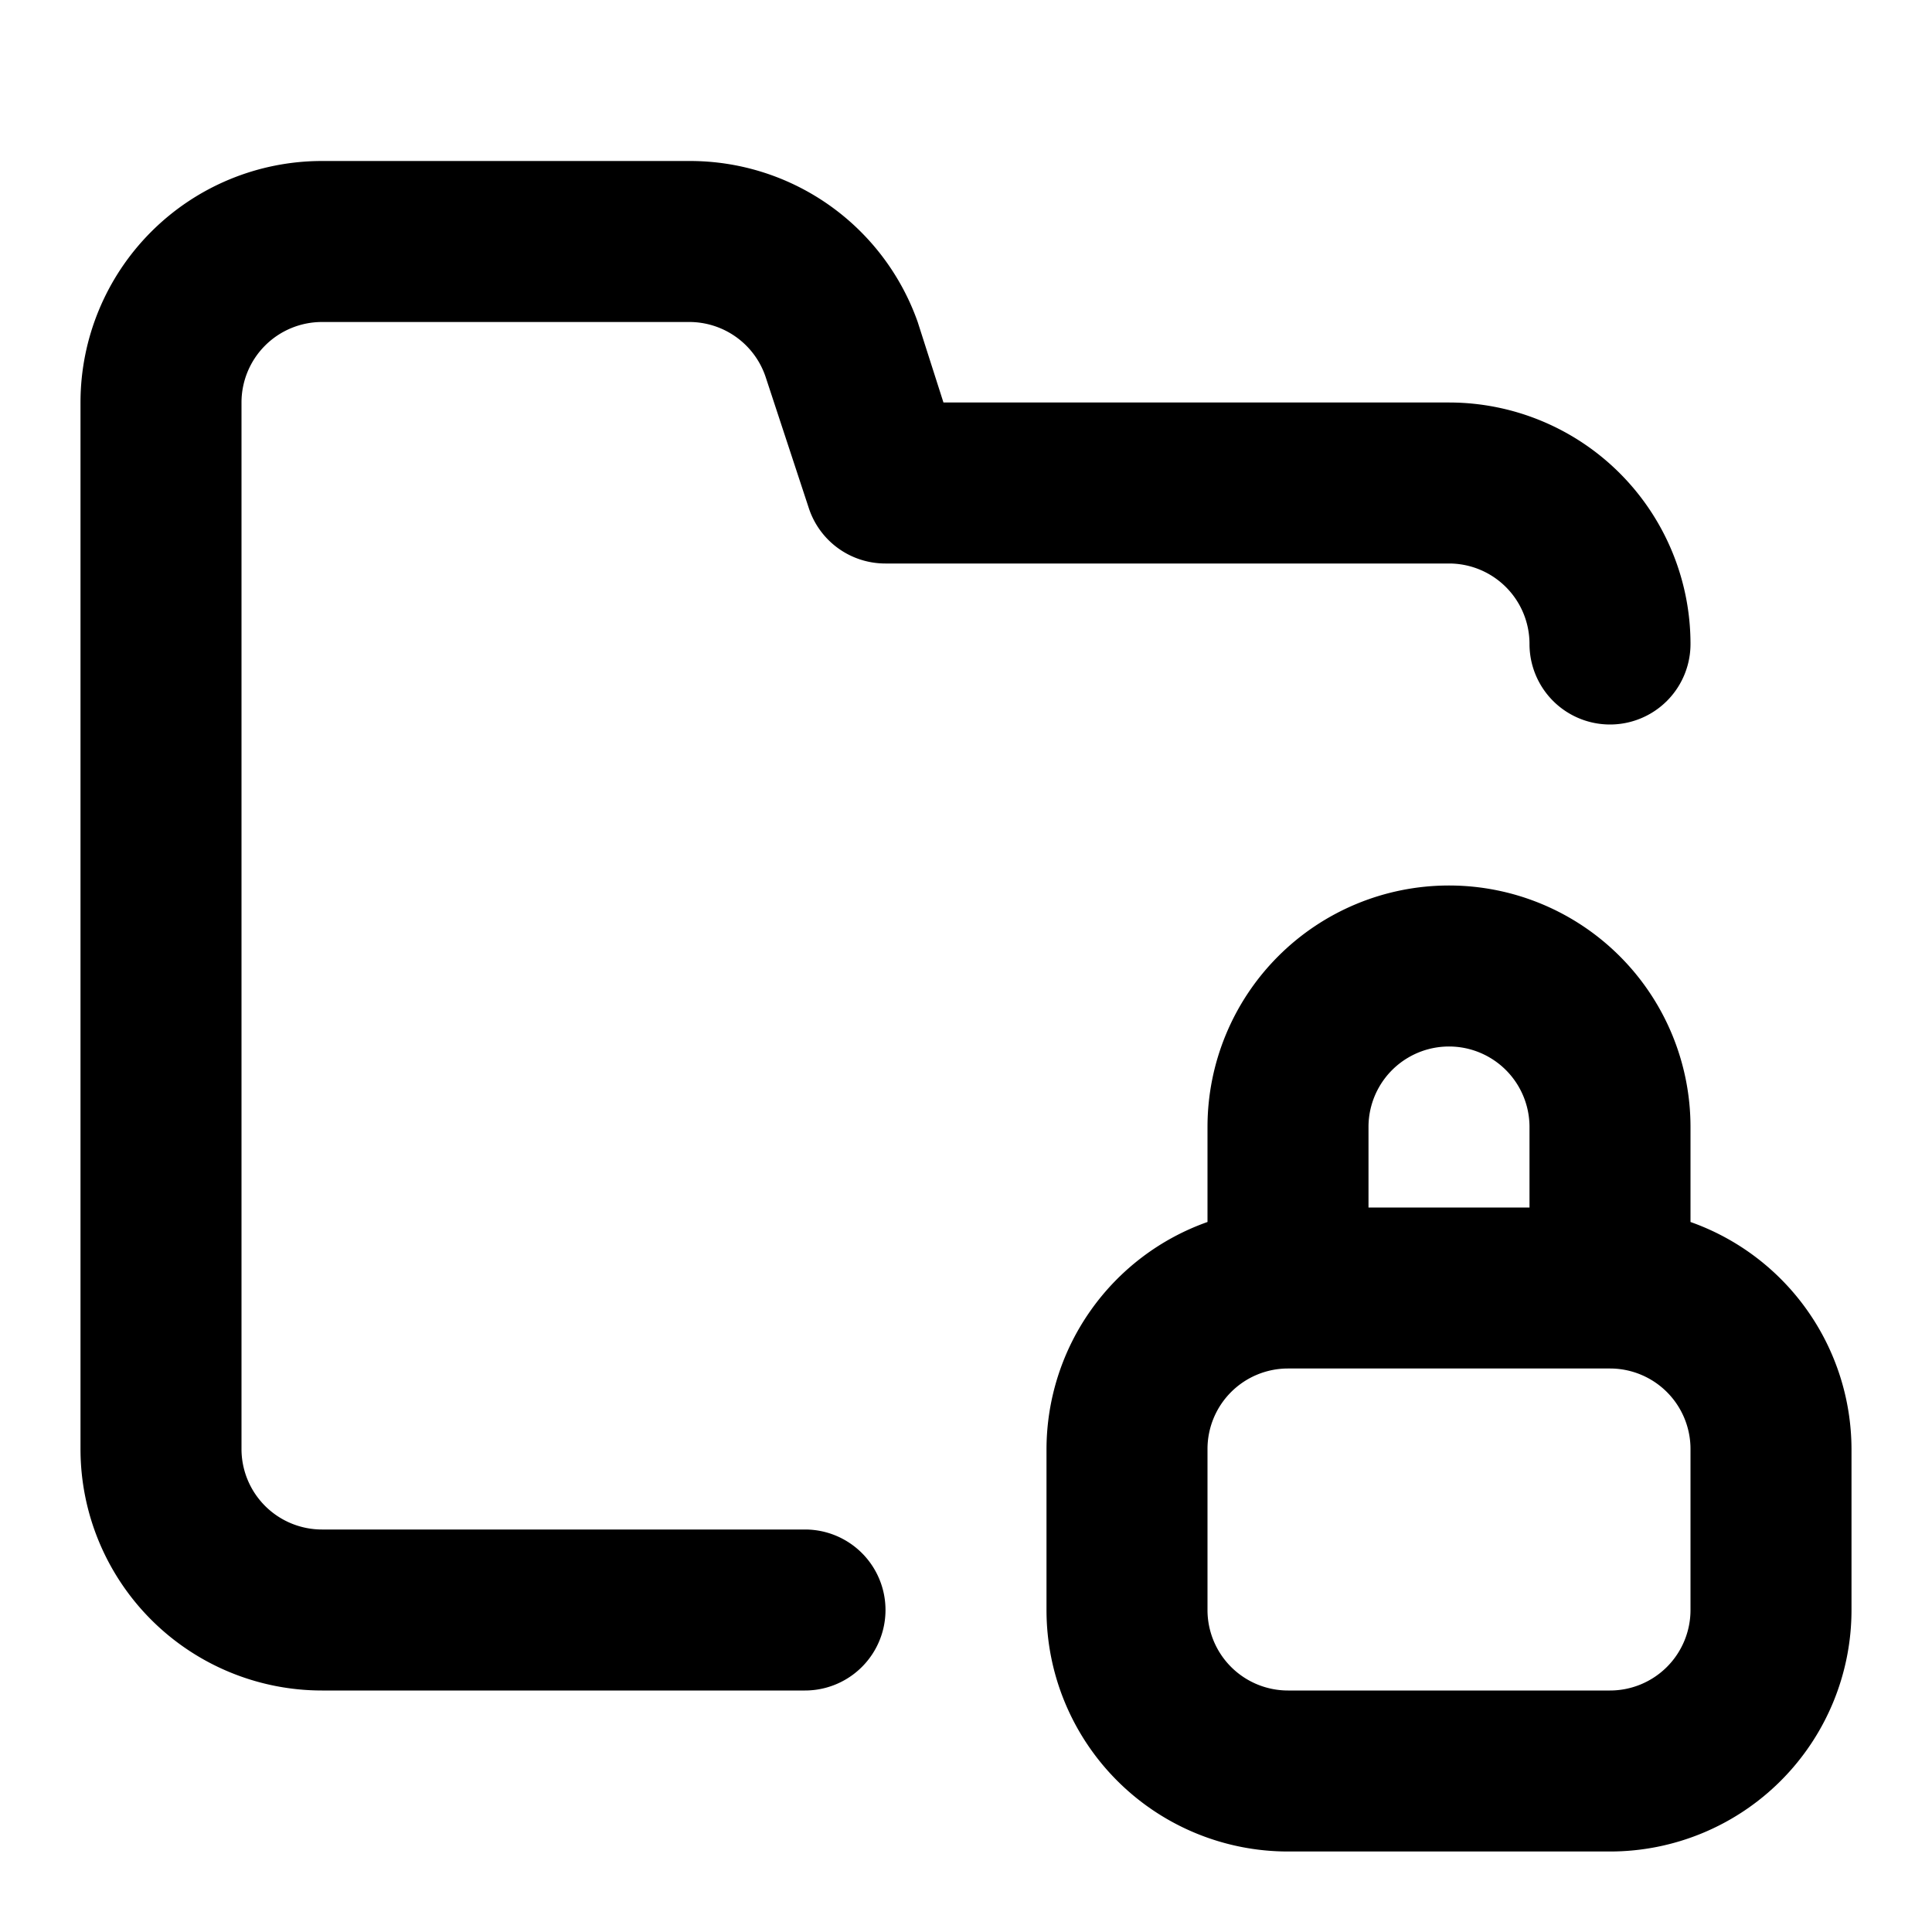 <svg xmlns="http://www.w3.org/2000/svg" viewBox="0 0 24 24"><path d="M4 4h4.56a1 1 0 01.95.68l.54 1.64A1 1 0 0011 7h7a1 1 0 011 1 1 1 0 002 0 3 3 0 00-3-3h-6.28l-.32-1a3 3 0 00-2.84-2H4a3 3 0 00-3 3v13a3 3 0 003 3h6a1 1 0 000-2H4a1 1 0 01-1-1V5a1 1 0 011-1zm17 11.18V14a3 3 0 00-6 0v1.18A3 3 0 0013 18v2a3 3 0 003 3h4a3 3 0 003-3v-2a3 3 0 00-2-2.82zM17 14a1 1 0 012 0v1h-2zm4 6a1 1 0 01-1 1h-4a1 1 0 01-1-1v-2a1 1 0 011-1h4a1 1 0 011 1z"/></svg>